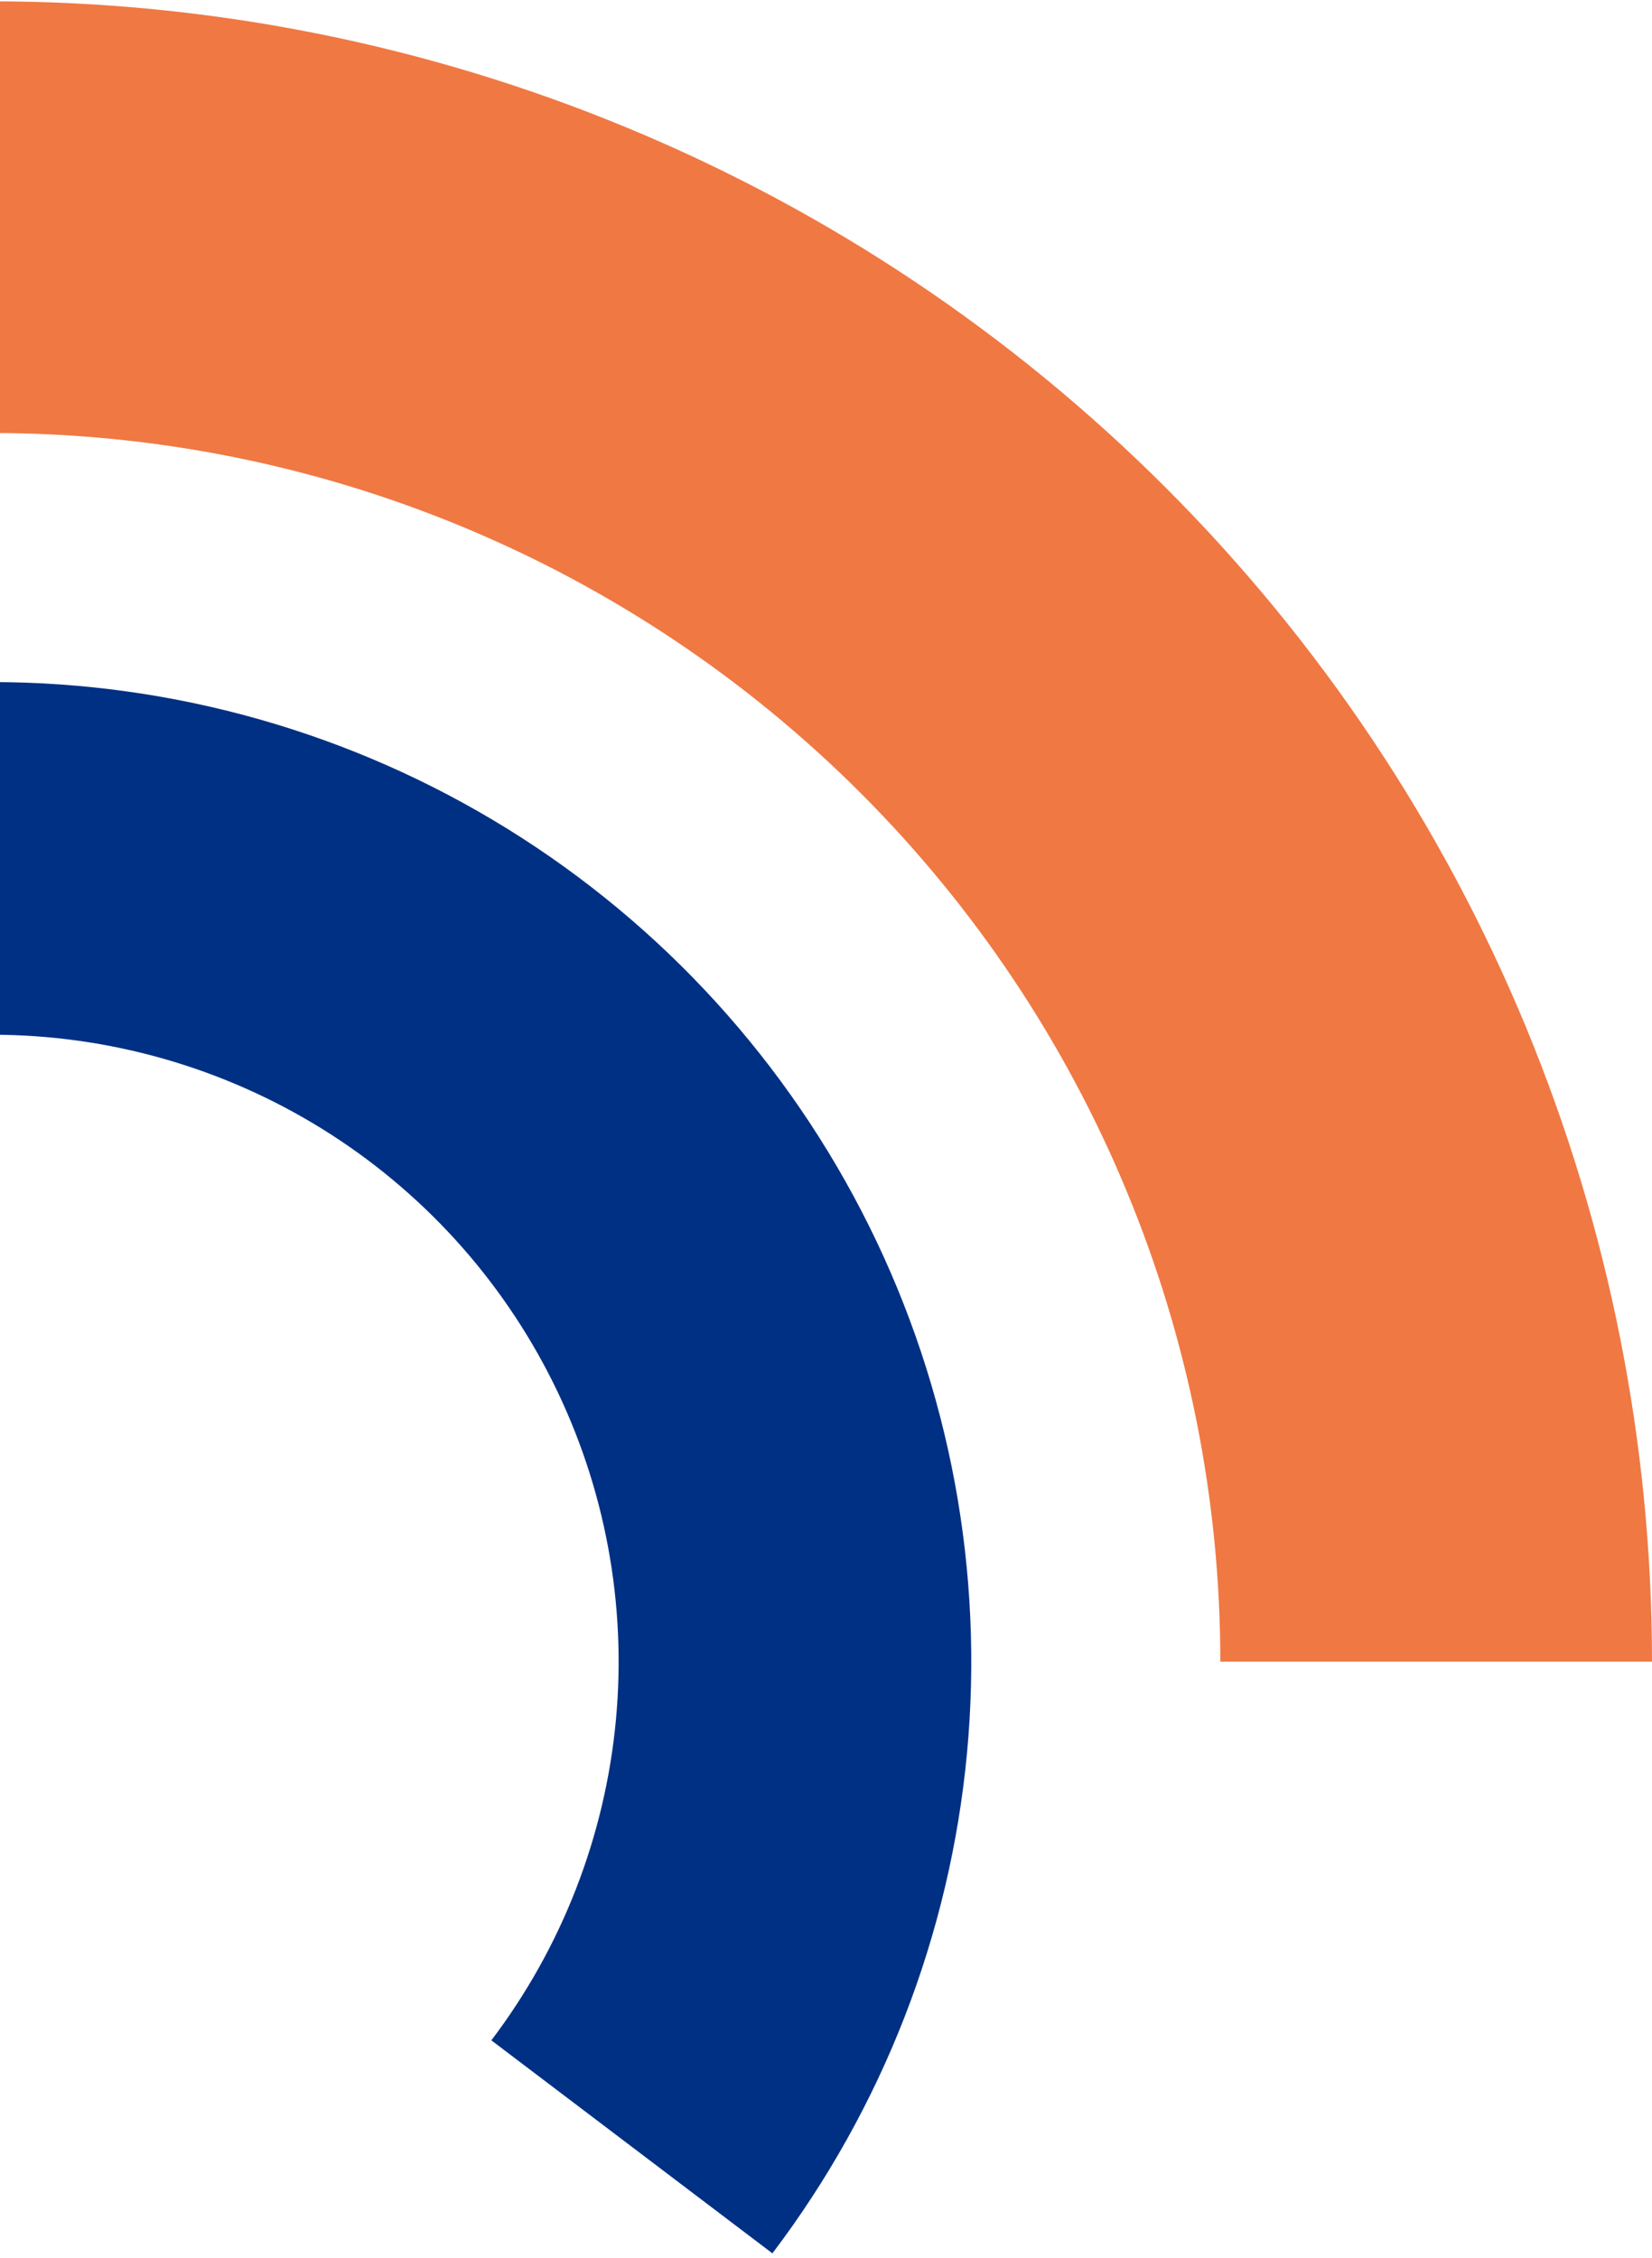 <?xml version="1.0" encoding="UTF-8"?> <svg xmlns="http://www.w3.org/2000/svg" width="199" height="272" viewBox="0 0 199 272" fill="none"><path d="M-1 0.16C25.264 0.16 51.272 5.333 75.537 15.384C99.802 25.435 121.85 40.167 140.421 58.739C158.993 77.311 173.725 99.358 183.776 123.623C193.827 147.889 199 173.896 199 200.16L147 200.16C147 180.724 143.172 161.479 135.734 143.523C128.296 125.567 117.395 109.251 103.652 95.508C89.909 81.765 73.593 70.864 55.637 63.426C37.681 55.988 18.436 52.16 -1 52.16L-1 0.16Z" fill="#F07843"></path><path d="M-1 82.16C20.964 82.16 42.492 88.29 61.162 99.861C79.831 111.432 94.901 127.984 104.674 147.654C114.448 167.324 118.537 189.331 116.483 211.199C114.428 233.067 106.31 253.927 93.044 271.432L59.188 245.774C67.679 234.571 72.874 221.22 74.189 207.225C75.504 193.229 72.887 179.145 66.632 166.556C60.377 153.967 50.732 143.374 38.784 135.969C26.835 128.564 13.057 124.64 -1 124.64L-1 82.16Z" fill="#003083"></path></svg> 